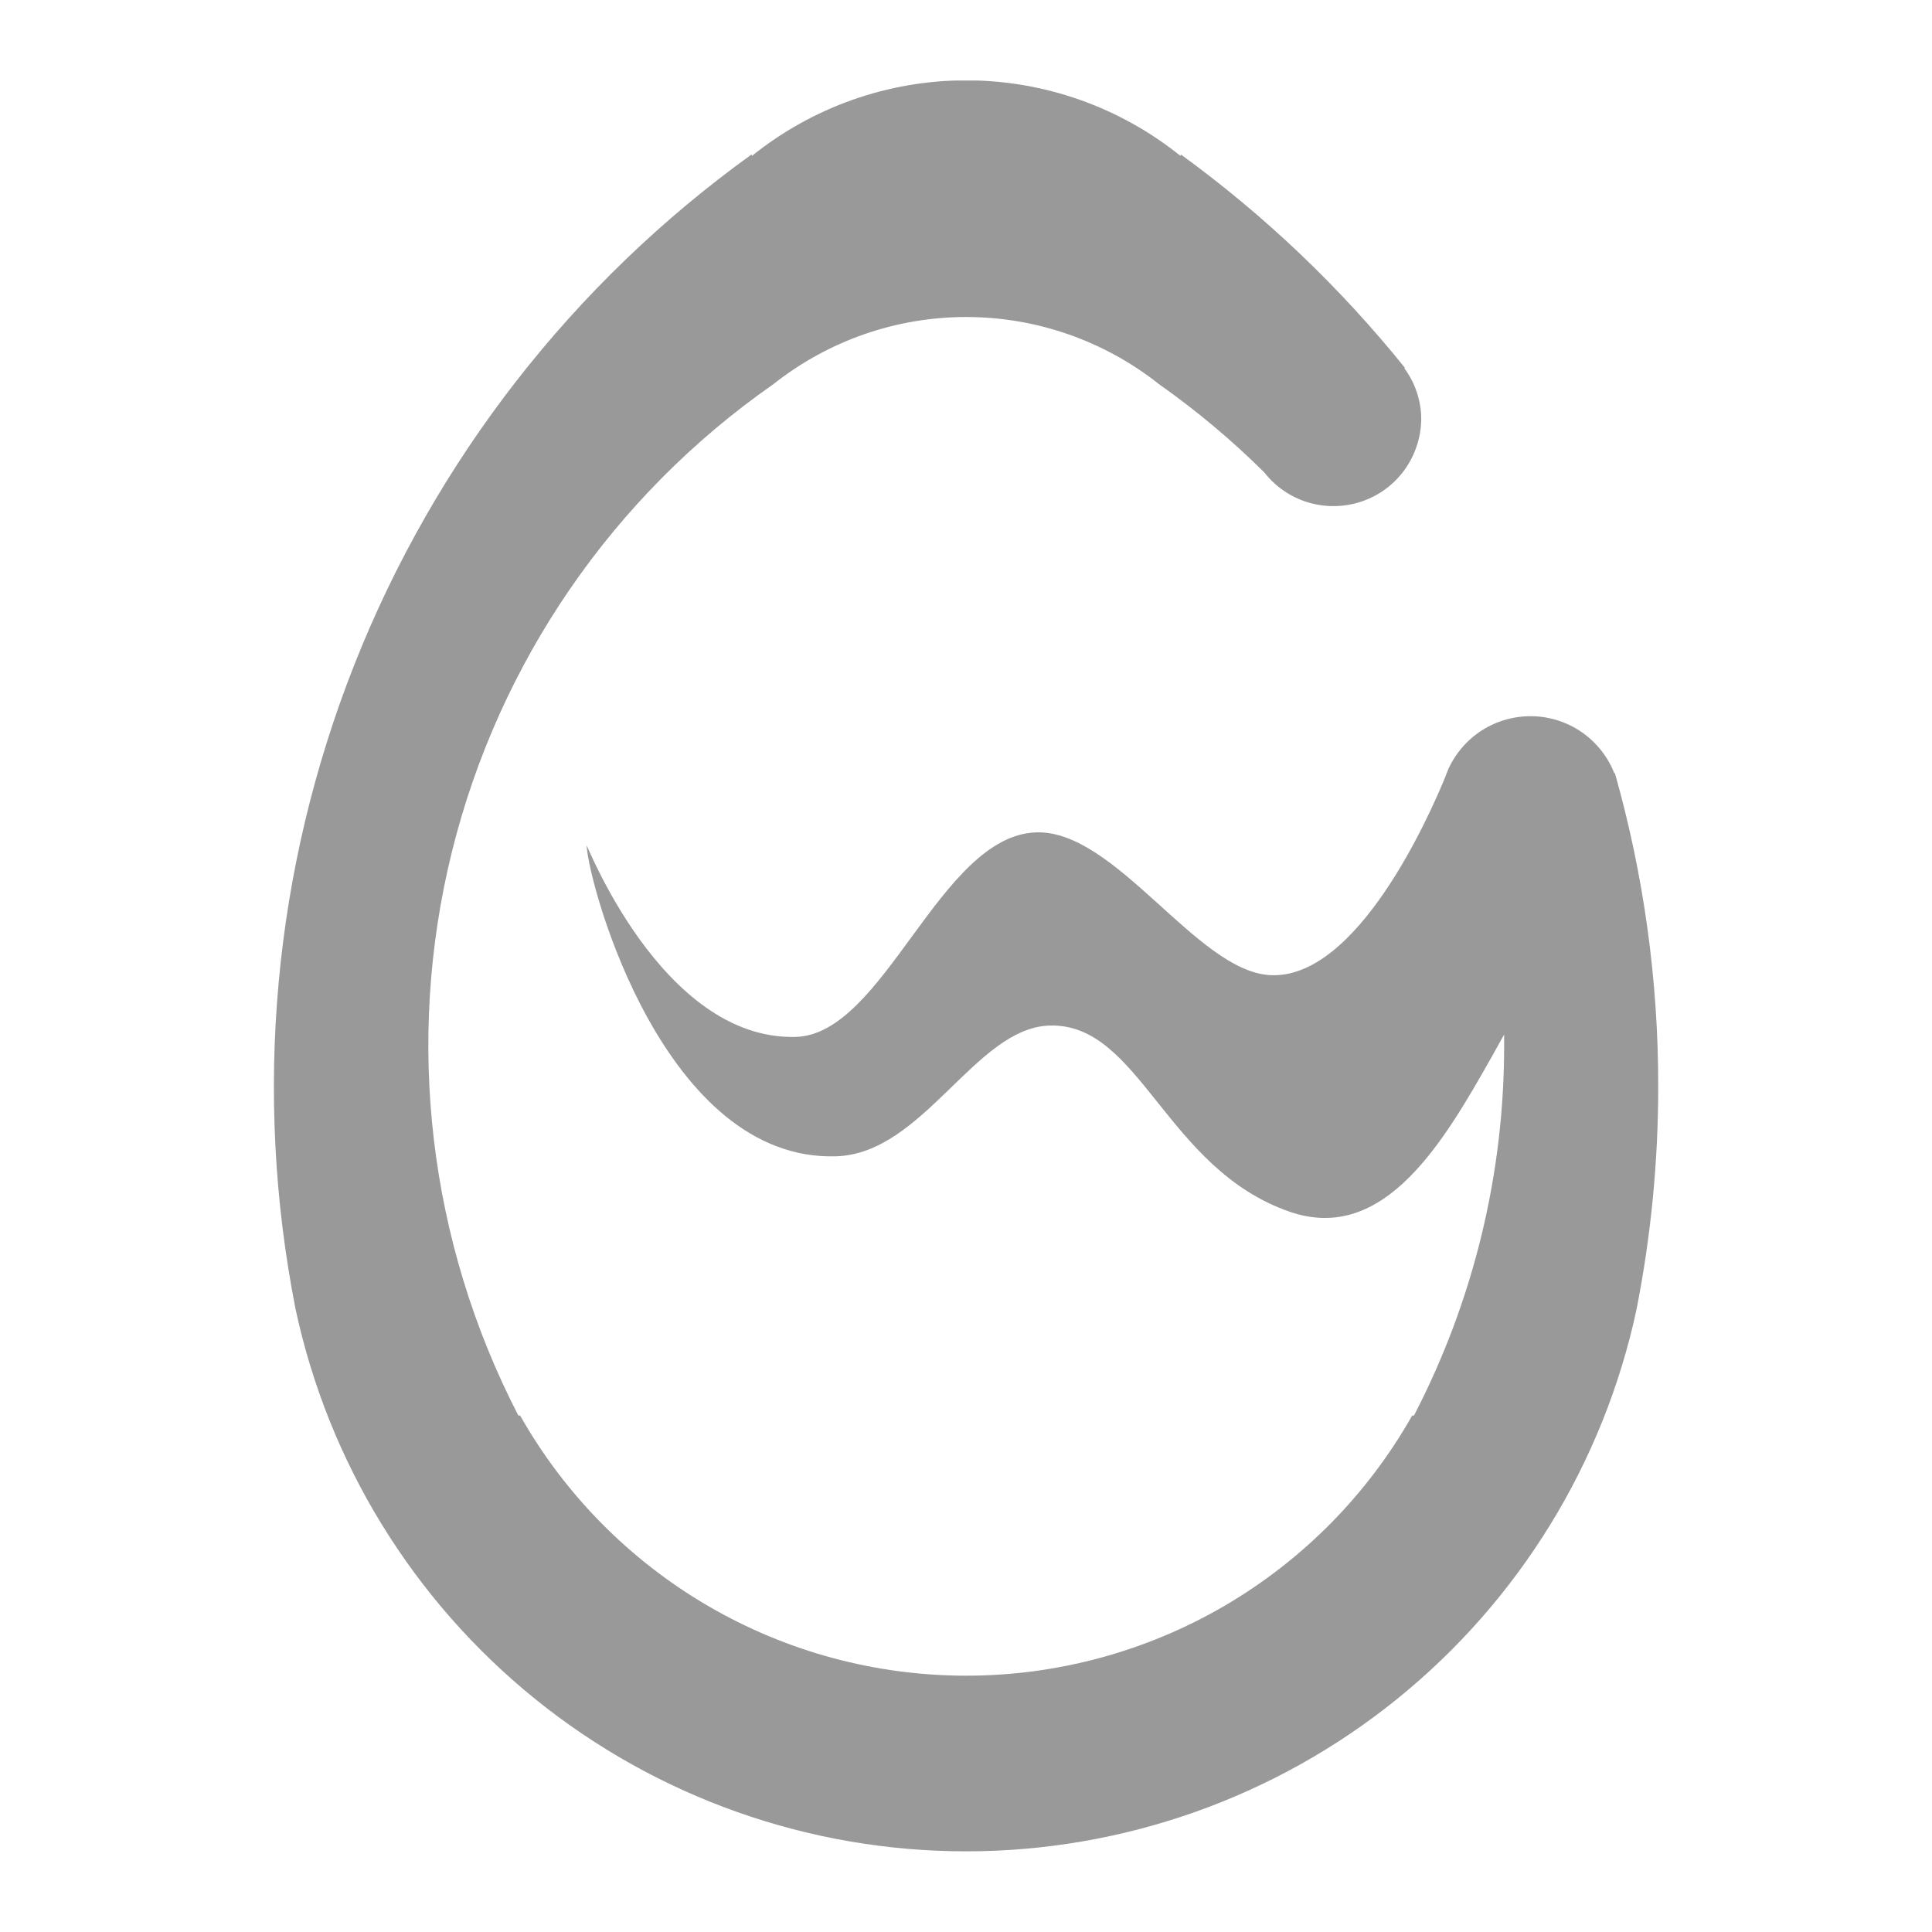 <svg width="24" height="24" viewBox="0 0 24 24" fill="none" xmlns="http://www.w3.org/2000/svg">
<g clip-path="url(#clip0_26550_15410)">
<path d="M20.599 13.502C20.599 14.429 20.509 15.354 20.33 16.264C19.922 18.17 18.872 19.878 17.357 21.104C15.841 22.33 13.95 22.998 12.001 22.998C10.052 22.998 8.162 22.33 6.646 21.104C5.13 19.878 4.081 18.17 3.672 16.264C3.143 13.581 3.396 10.803 4.401 8.259C5.405 5.716 7.119 3.514 9.339 1.917V1.938C10.094 1.33 11.033 0.998 12.002 0.998C12.971 0.998 13.911 1.33 14.666 1.938V1.917C15.708 2.674 16.645 3.566 17.452 4.569L17.445 4.574C17.581 4.758 17.655 4.981 17.655 5.21C17.652 5.435 17.579 5.655 17.447 5.838C17.314 6.021 17.128 6.158 16.914 6.23C16.7 6.302 16.469 6.306 16.252 6.242C16.036 6.177 15.845 6.047 15.706 5.869C15.302 5.468 14.865 5.102 14.4 4.774C13.718 4.233 12.873 3.938 12.002 3.938C11.132 3.938 10.287 4.233 9.605 4.774C7.614 6.163 6.196 8.227 5.613 10.584C5.031 12.94 5.325 15.428 6.439 17.584H6.461C7.016 18.565 7.821 19.381 8.795 19.949C9.768 20.517 10.875 20.816 12.002 20.816C13.129 20.816 14.236 20.517 15.21 19.949C16.183 19.381 16.988 18.565 17.543 17.584H17.565C18.302 16.164 18.686 14.588 18.685 12.988V12.851C18.639 12.935 18.587 13.028 18.528 13.133C17.942 14.168 17.201 15.46 16.022 15.053C14.474 14.518 14.16 12.699 13.032 12.74C12.112 12.774 11.47 14.331 10.386 14.364C8.258 14.429 7.321 11.03 7.287 10.506C7.262 10.404 8.207 12.922 9.882 12.881C10.989 12.854 11.67 10.381 12.871 10.34C13.857 10.307 14.859 12.055 15.77 12.113C16.86 12.182 17.766 10.11 17.952 9.656C17.961 9.63 17.971 9.604 17.982 9.579L17.986 9.569V9.567C18.075 9.364 18.222 9.193 18.408 9.073C18.595 8.954 18.812 8.893 19.034 8.897C19.255 8.901 19.47 8.971 19.652 9.097C19.833 9.224 19.974 9.401 20.054 9.607L20.061 9.604C20.42 10.872 20.601 12.184 20.599 13.502Z" fill="#999999"/>
</g>
<defs>
<clipPath id="clip0_26550_15410">
<rect width="22" height="22" fill="white" transform="translate(1 1)"/>
</clipPath>
</defs>
</svg>
